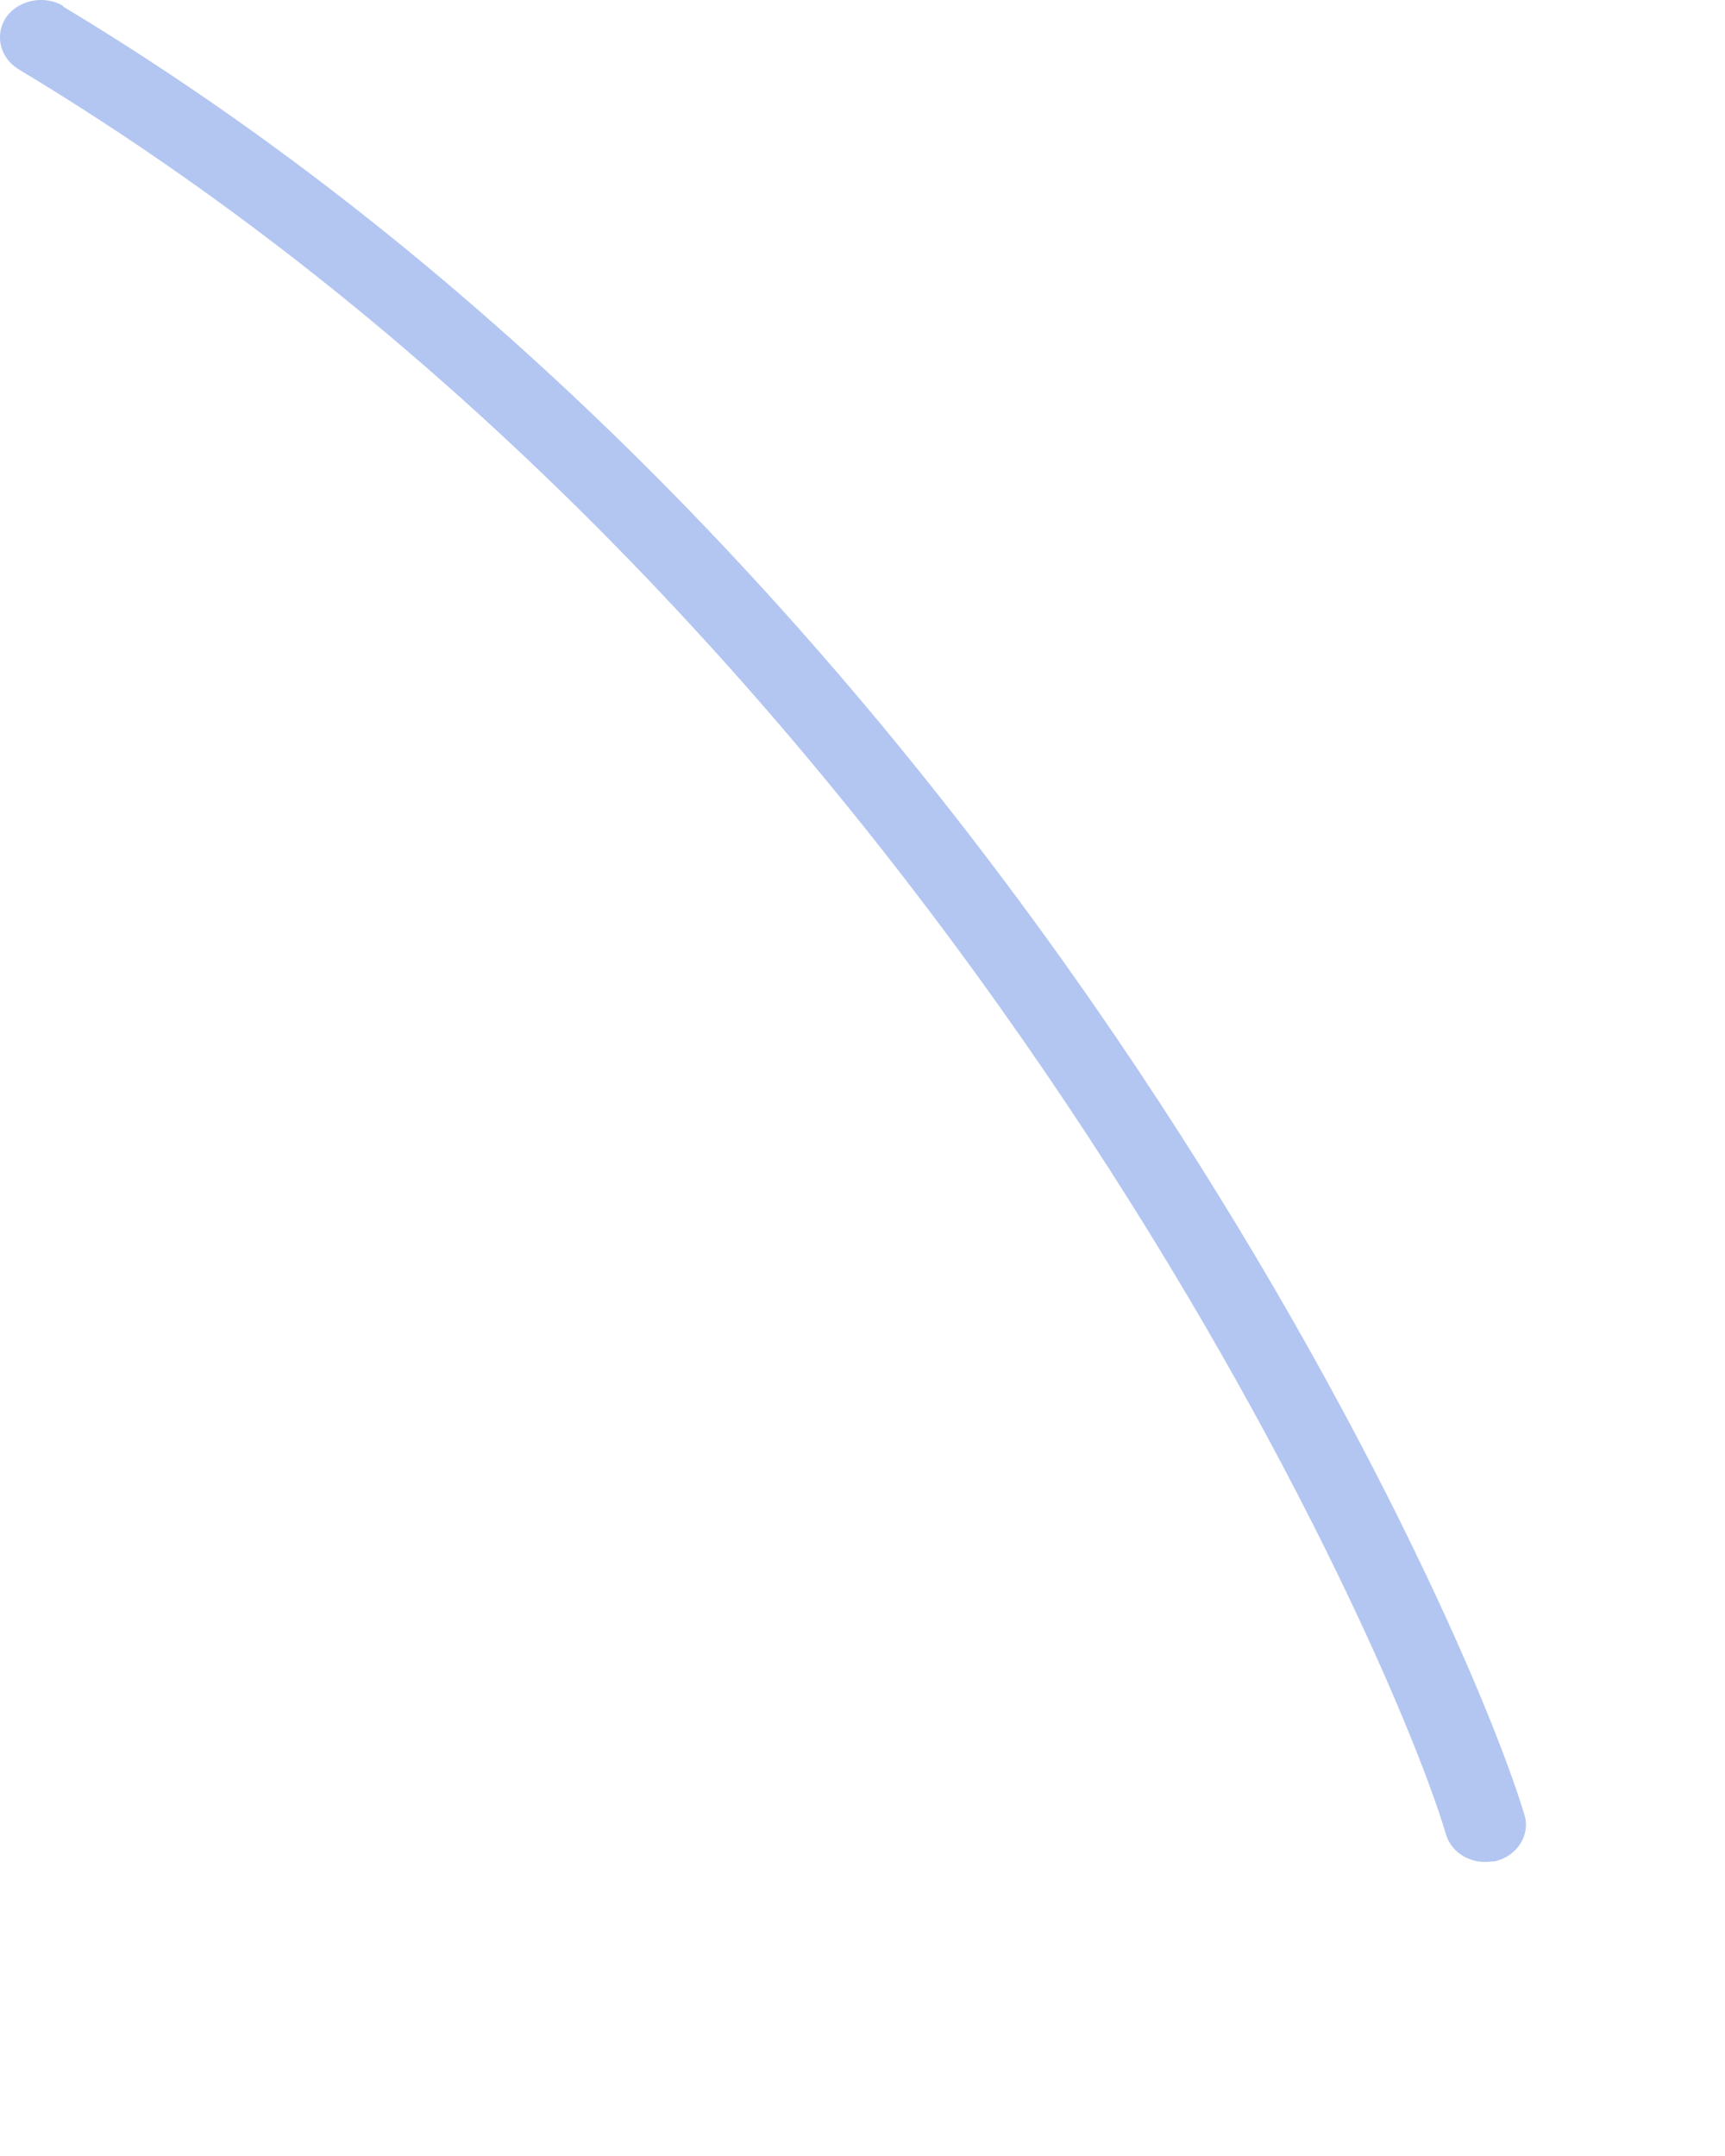 <?xml version="1.0" encoding="utf-8"?>
<svg xmlns="http://www.w3.org/2000/svg" fill="none" height="100%" overflow="visible" preserveAspectRatio="none" style="display: block;" viewBox="0 0 4 5" width="100%">
<g id="Group" style="mix-blend-mode:multiply">
<path d="M0.147 0.014C0.104 -0.012 0.044 -0.001 0.015 0.039C-0.013 0.079 -0.001 0.133 0.042 0.16C2.132 1.416 3.201 3.746 3.353 4.254C3.366 4.298 3.412 4.324 3.459 4.317C3.463 4.317 3.466 4.317 3.469 4.316C3.519 4.303 3.549 4.255 3.535 4.209C3.378 3.688 2.285 1.302 0.146 0.015L0.147 0.014Z" fill="#B3C6F1" id="Vector"/>
</g>
</svg>